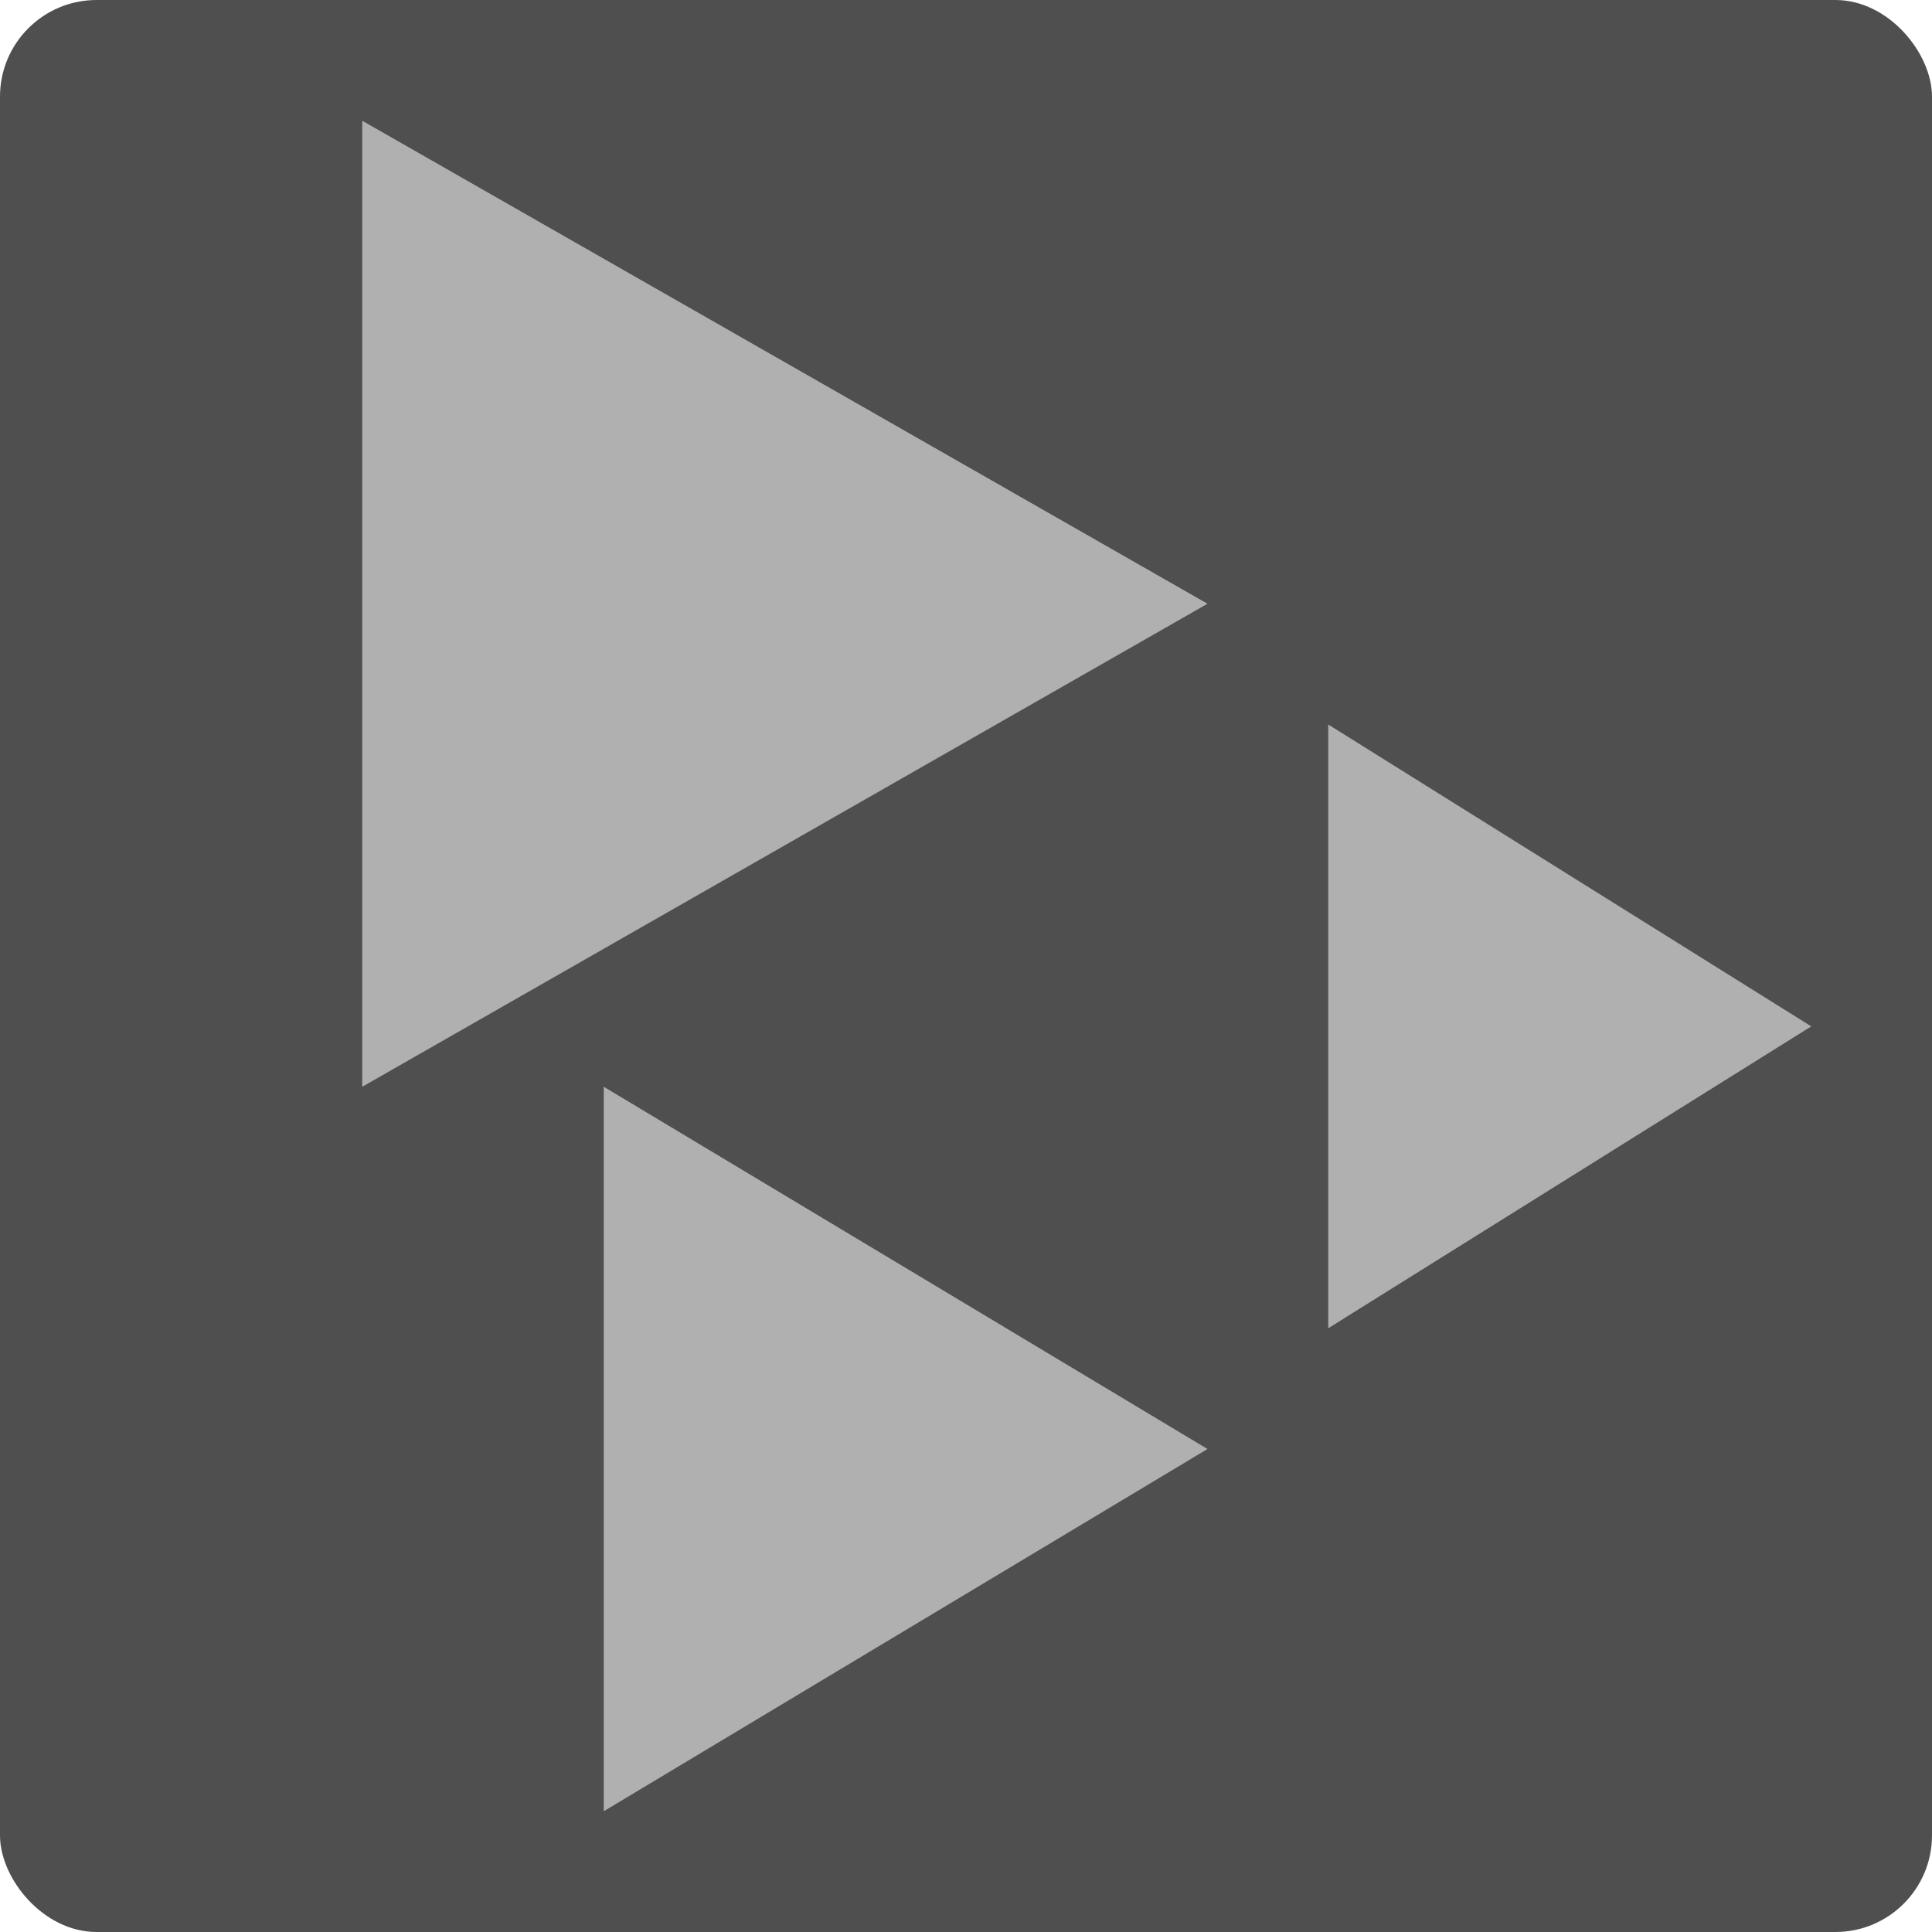 <svg xmlns="http://www.w3.org/2000/svg" width="16" height="16" version="1">
 <rect fill="#4f4f4f" width="16" height="16" x="0" y="0" rx=".8" ry=".8"/>
 <path fill="#b0b0b0" d="m3 1v8l3.5-2 3.5-2-3.5-2-3.5-2z"/>
 <path fill="#b0b0b0" d="m11 6v5l2-1.25 2-1.25-2-1.25-2-1.25z"/>
 <path fill="#b0b0b0" d="m5 9v6l2.5-1.5 2.5-1.5-2.5-1.5-2.5-1.5z"/>
</svg>
